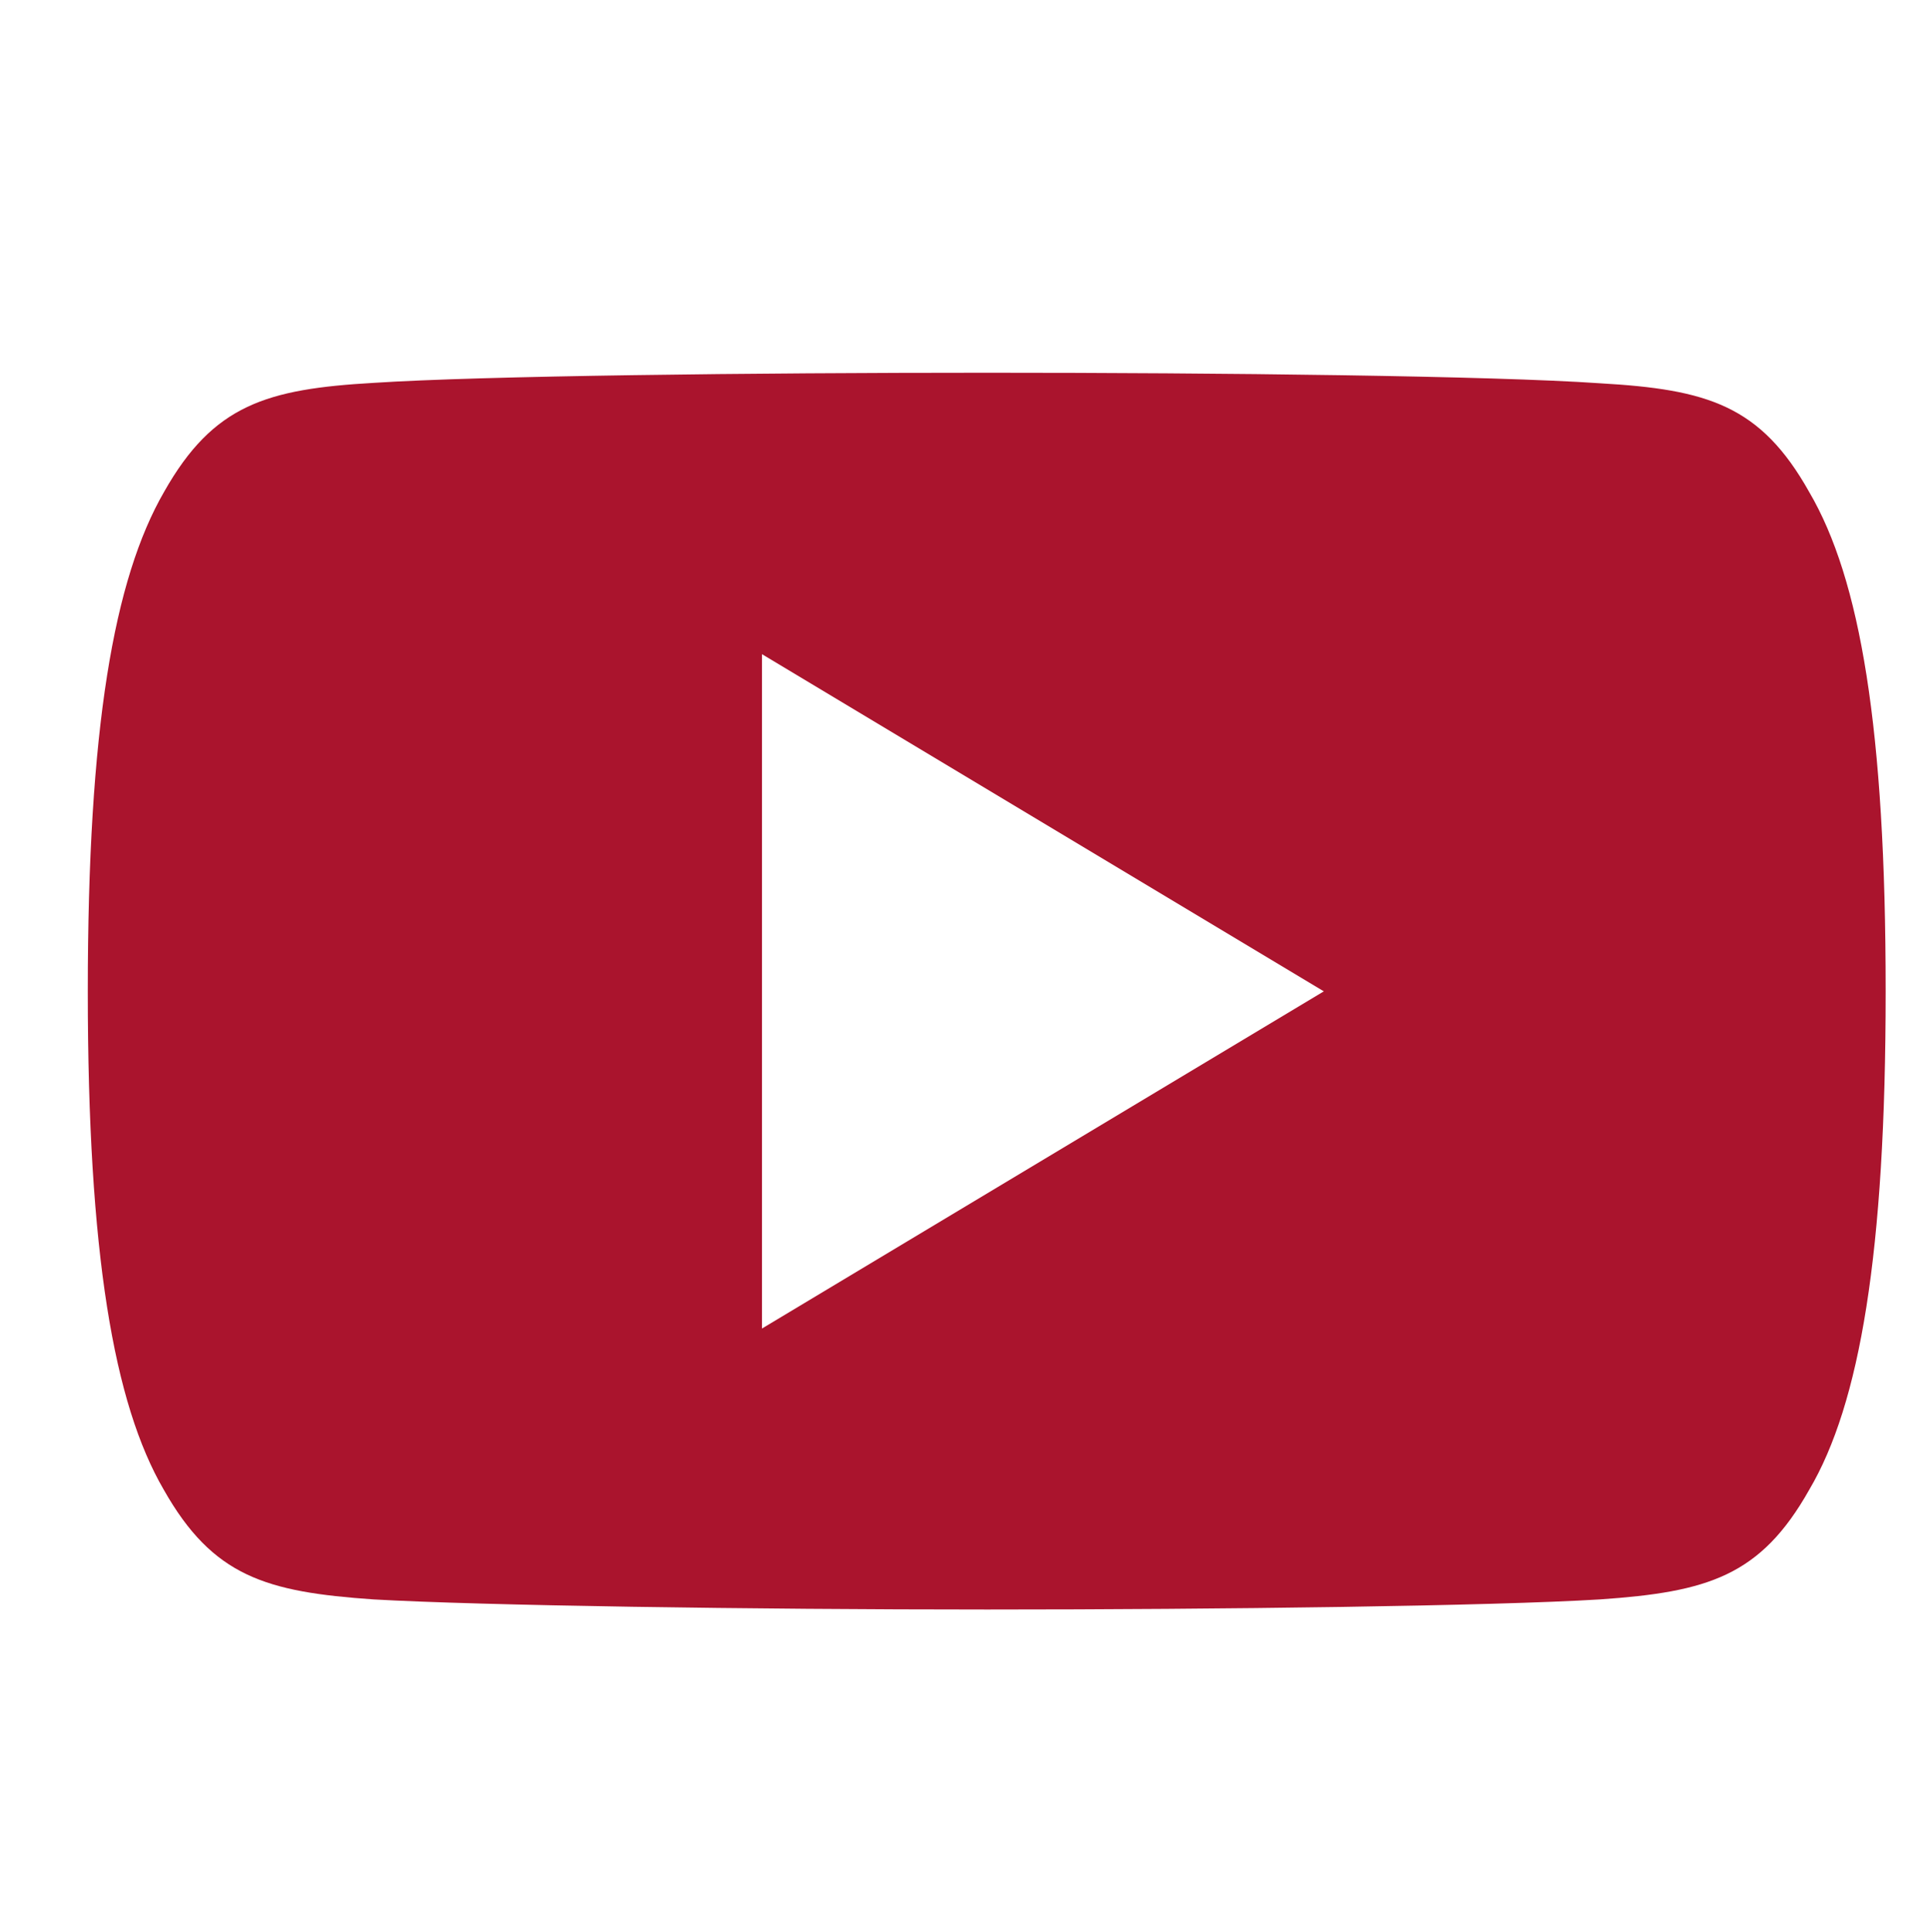 <?xml version="1.0" encoding="utf-8"?>
<!-- Generator: Adobe Illustrator 22.1.0, SVG Export Plug-In . SVG Version: 6.00 Build 0)  -->
<svg version="1.1" id="Laag_1" xmlns="http://www.w3.org/2000/svg" xmlns:xlink="http://www.w3.org/1999/xlink" x="0px" y="0px"
	 viewBox="0 0 439.7 440" style="enable-background:new 0 0 439.7 440;" xml:space="preserve">
<style type="text/css">
	.st0{fill:#AA142D;}
</style>
<g>
	<path class="st0" d="M412.2,112.1c-11.1-19.8-23.2-23.4-47.7-24.8c-24.5-1.7-86.2-2.4-139.6-2.4c-53.5,0-115.2,0.7-139.7,2.3
		c-24.5,1.4-36.6,5-47.8,24.8C25.9,131.9,20,165.9,20,225.7v0.2c0,59.6,5.9,93.8,17.3,113.4c11.2,19.8,23.3,23.3,47.8,25
		c24.5,1.4,86.2,2.3,139.8,2.3c53.4,0,115.1-0.8,139.6-2.3c24.6-1.7,36.6-5.3,47.7-25c11.5-19.5,17.4-53.8,17.4-113.4v-0.2
		C429.6,165.9,423.8,131.9,412.2,112.1L412.2,112.1z M173.6,302.6V149l128,76.8L173.6,302.6z M173.6,302.6"/>
</g>
</svg>
